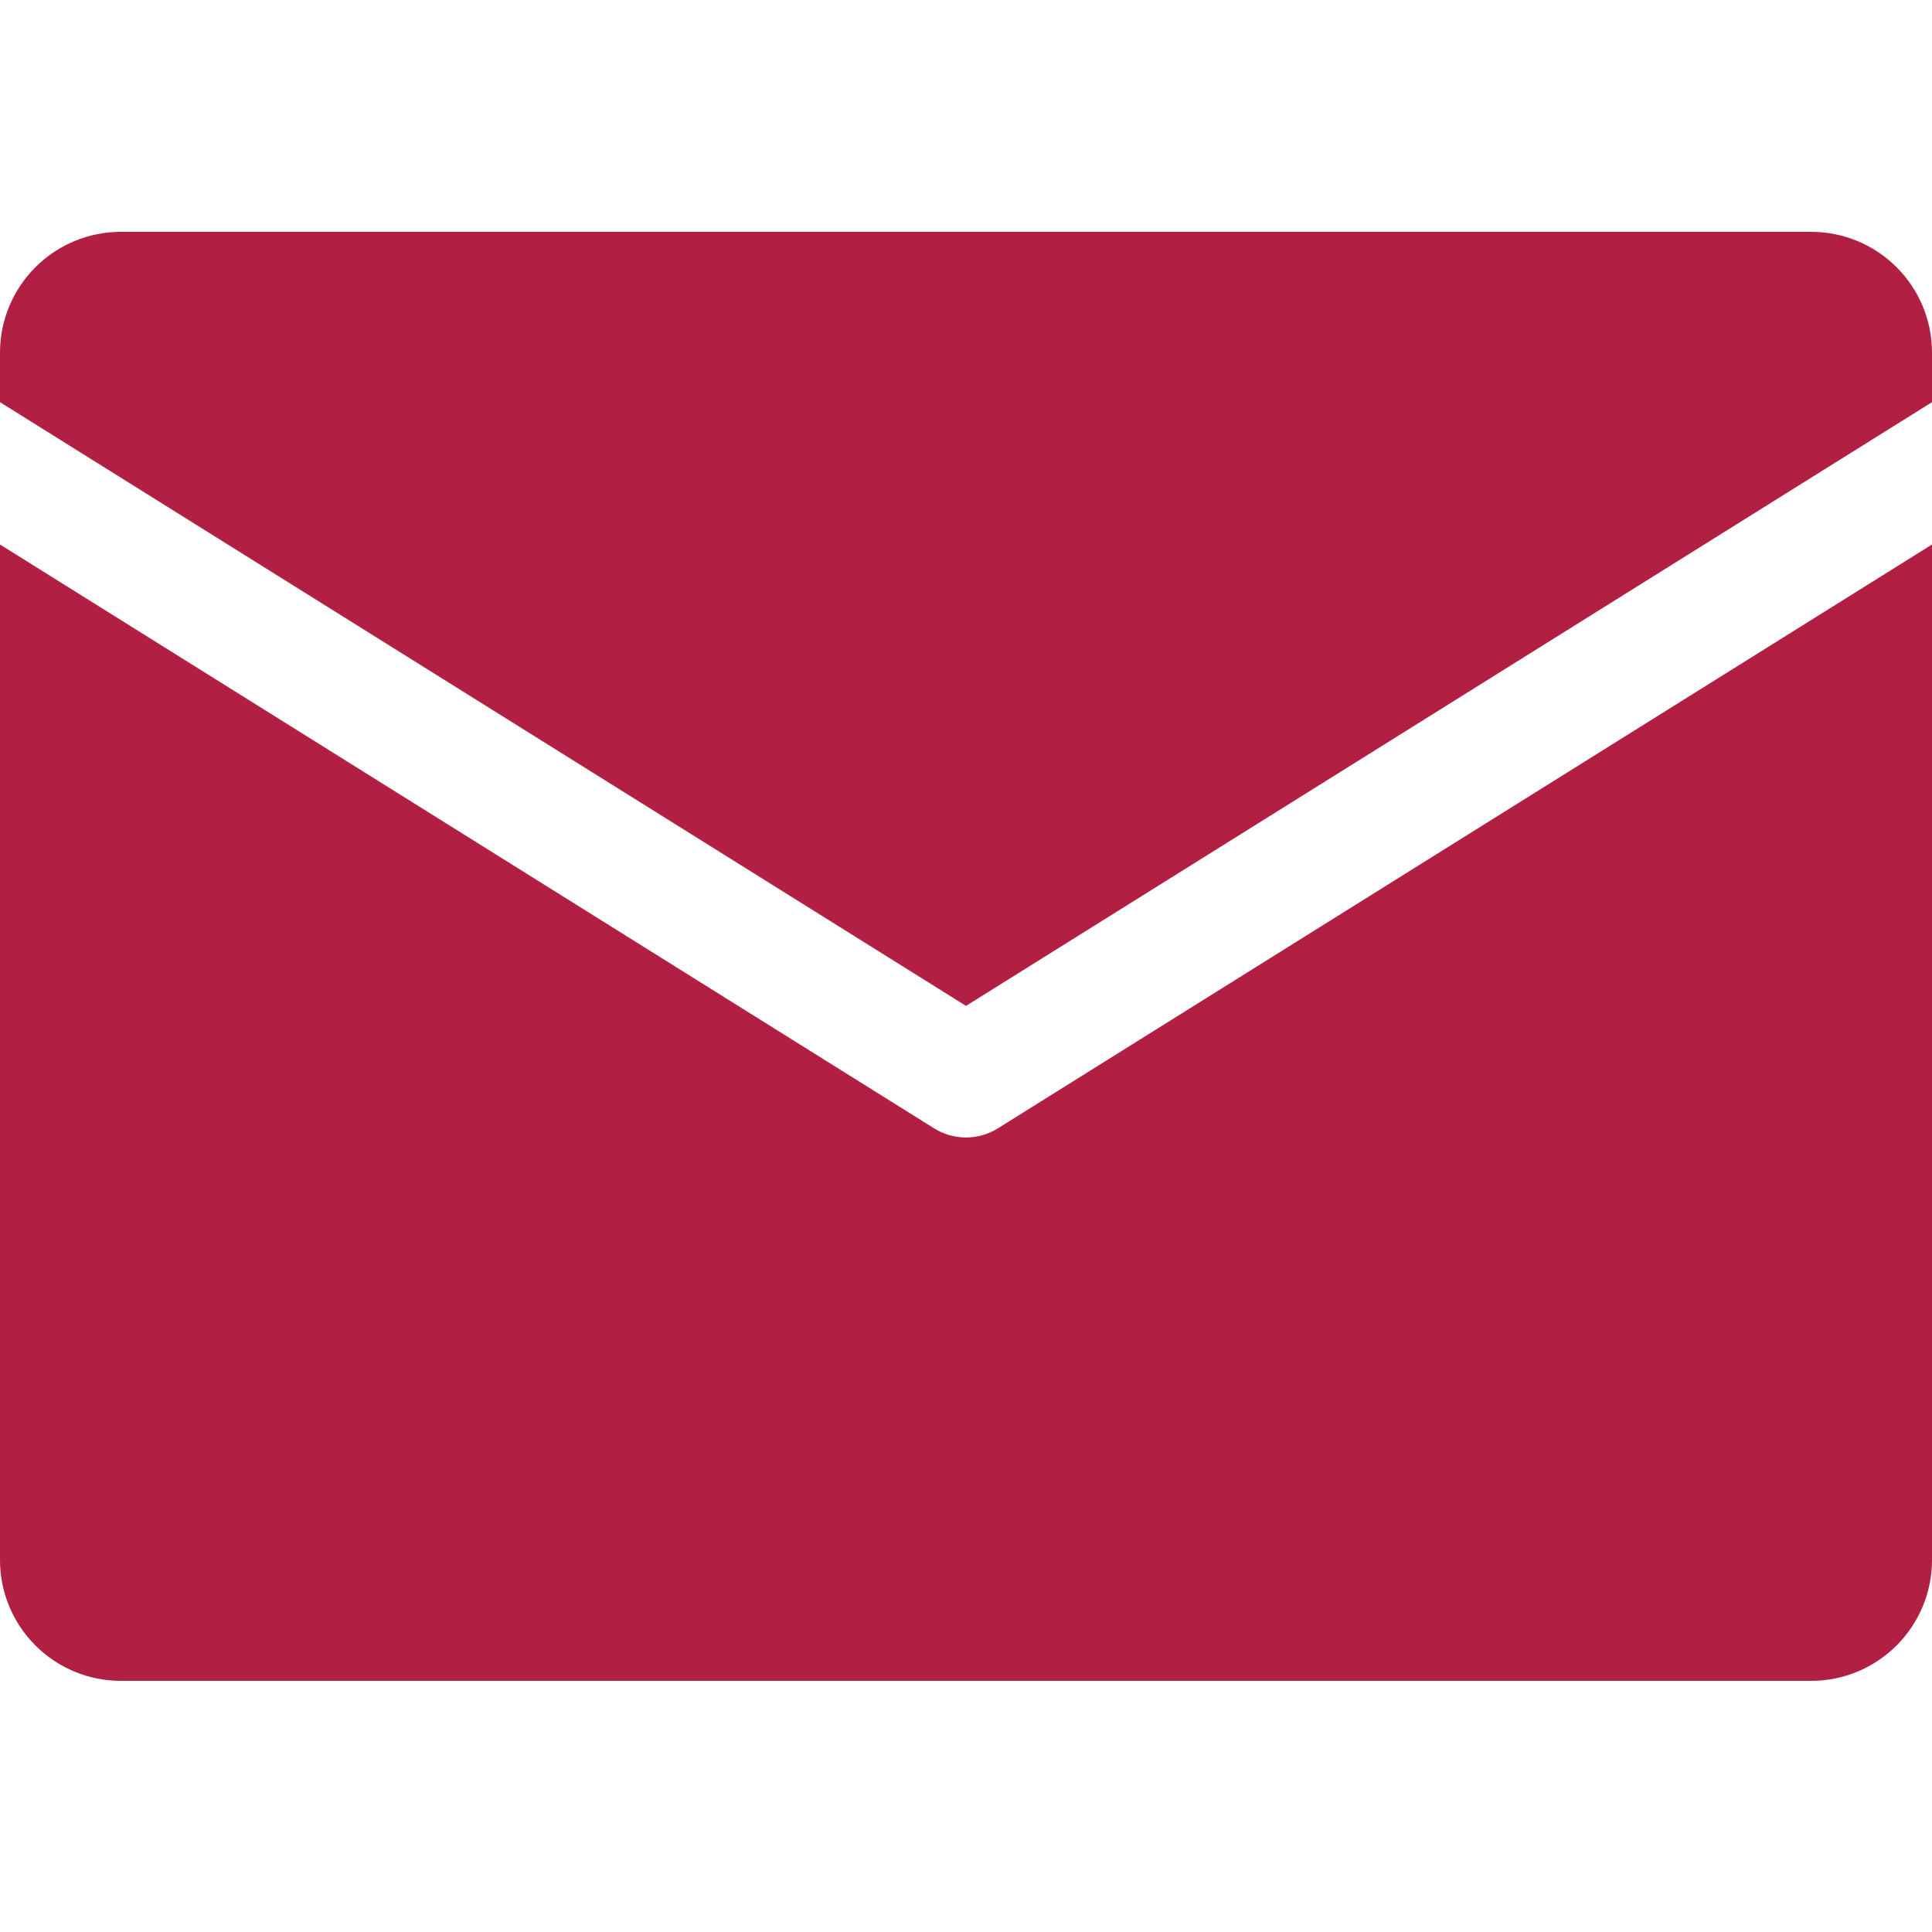 <svg width="25" height="25" viewBox="0 0 25 25" fill="none" xmlns="http://www.w3.org/2000/svg">
<path d="M0 5.204V4.562C0 4.148 0.165 3.751 0.458 3.458C0.751 3.165 1.148 3 1.562 3H23.438C23.852 3 24.249 3.165 24.542 3.458C24.835 3.751 25 4.148 25 4.562V5.204L12.5 13.016L0 5.204ZM12.914 14.6C12.79 14.678 12.646 14.719 12.5 14.719C12.354 14.719 12.21 14.678 12.086 14.6L0 7.046V20.188C0 20.602 0.165 20.999 0.458 21.292C0.751 21.585 1.148 21.75 1.562 21.75H23.438C23.852 21.75 24.249 21.585 24.542 21.292C24.835 20.999 25 20.602 25 20.188V7.046L12.914 14.6Z" fill="#B11F42"/>
</svg>
